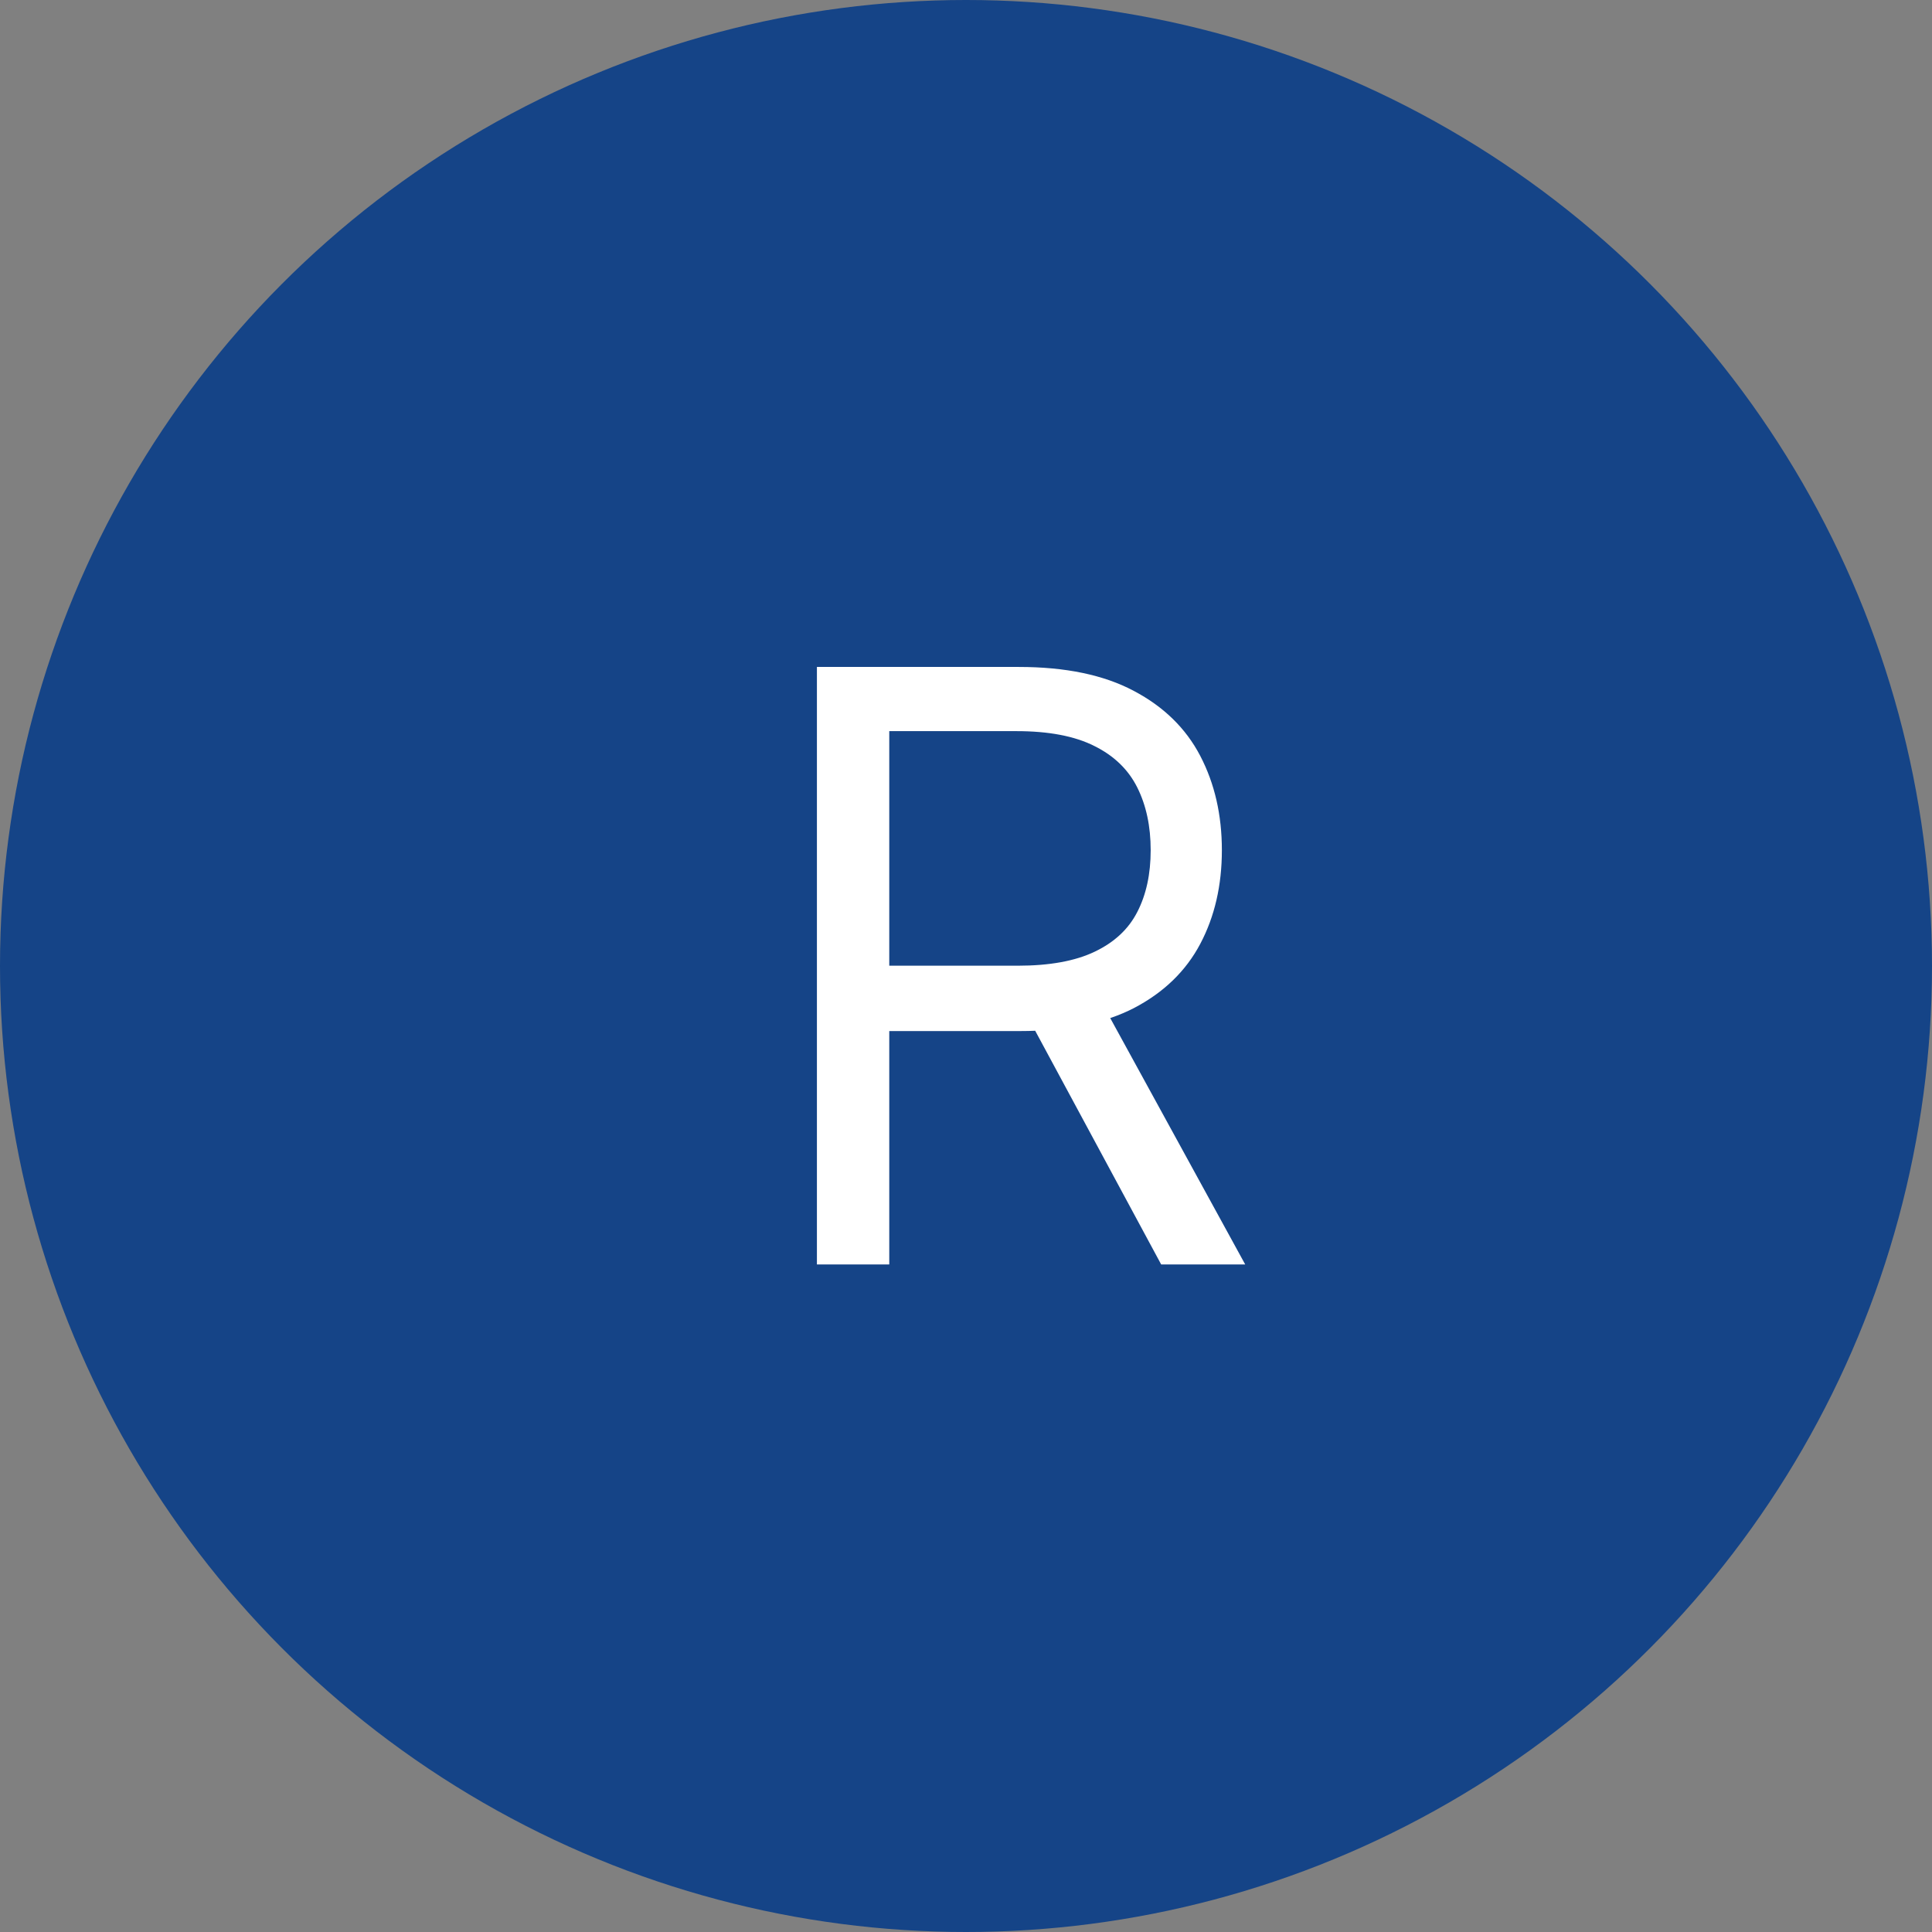 <svg xmlns="http://www.w3.org/2000/svg" width="301" height="301" viewBox="0 0 301 301" fill="none"><rect x="0" y="0" width="301" height="301" fill="#808080" stroke="none"/><circle cx="150.5" cy="150.5" r="150.5" fill="#154487"></circle><path d="M127.273 197V103.909H158.727C166 103.909 171.97 105.152 176.636 107.636C181.303 110.091 184.758 113.47 187 117.773C189.242 122.076 190.364 126.97 190.364 132.455C190.364 137.939 189.242 142.803 187 147.045C184.758 151.288 181.318 154.621 176.682 157.045C172.045 159.439 166.121 160.636 158.909 160.636H133.455V150.455H158.545C163.515 150.455 167.515 149.727 170.545 148.273C173.606 146.818 175.818 144.758 177.182 142.091C178.576 139.394 179.273 136.182 179.273 132.455C179.273 128.727 178.576 125.47 177.182 122.682C175.788 119.894 173.561 117.742 170.5 116.227C167.439 114.682 163.394 113.909 158.364 113.909H138.545V197H127.273ZM171.091 155.182L194 197H180.909L158.364 155.182H171.091Z" fill="white"></path></svg>